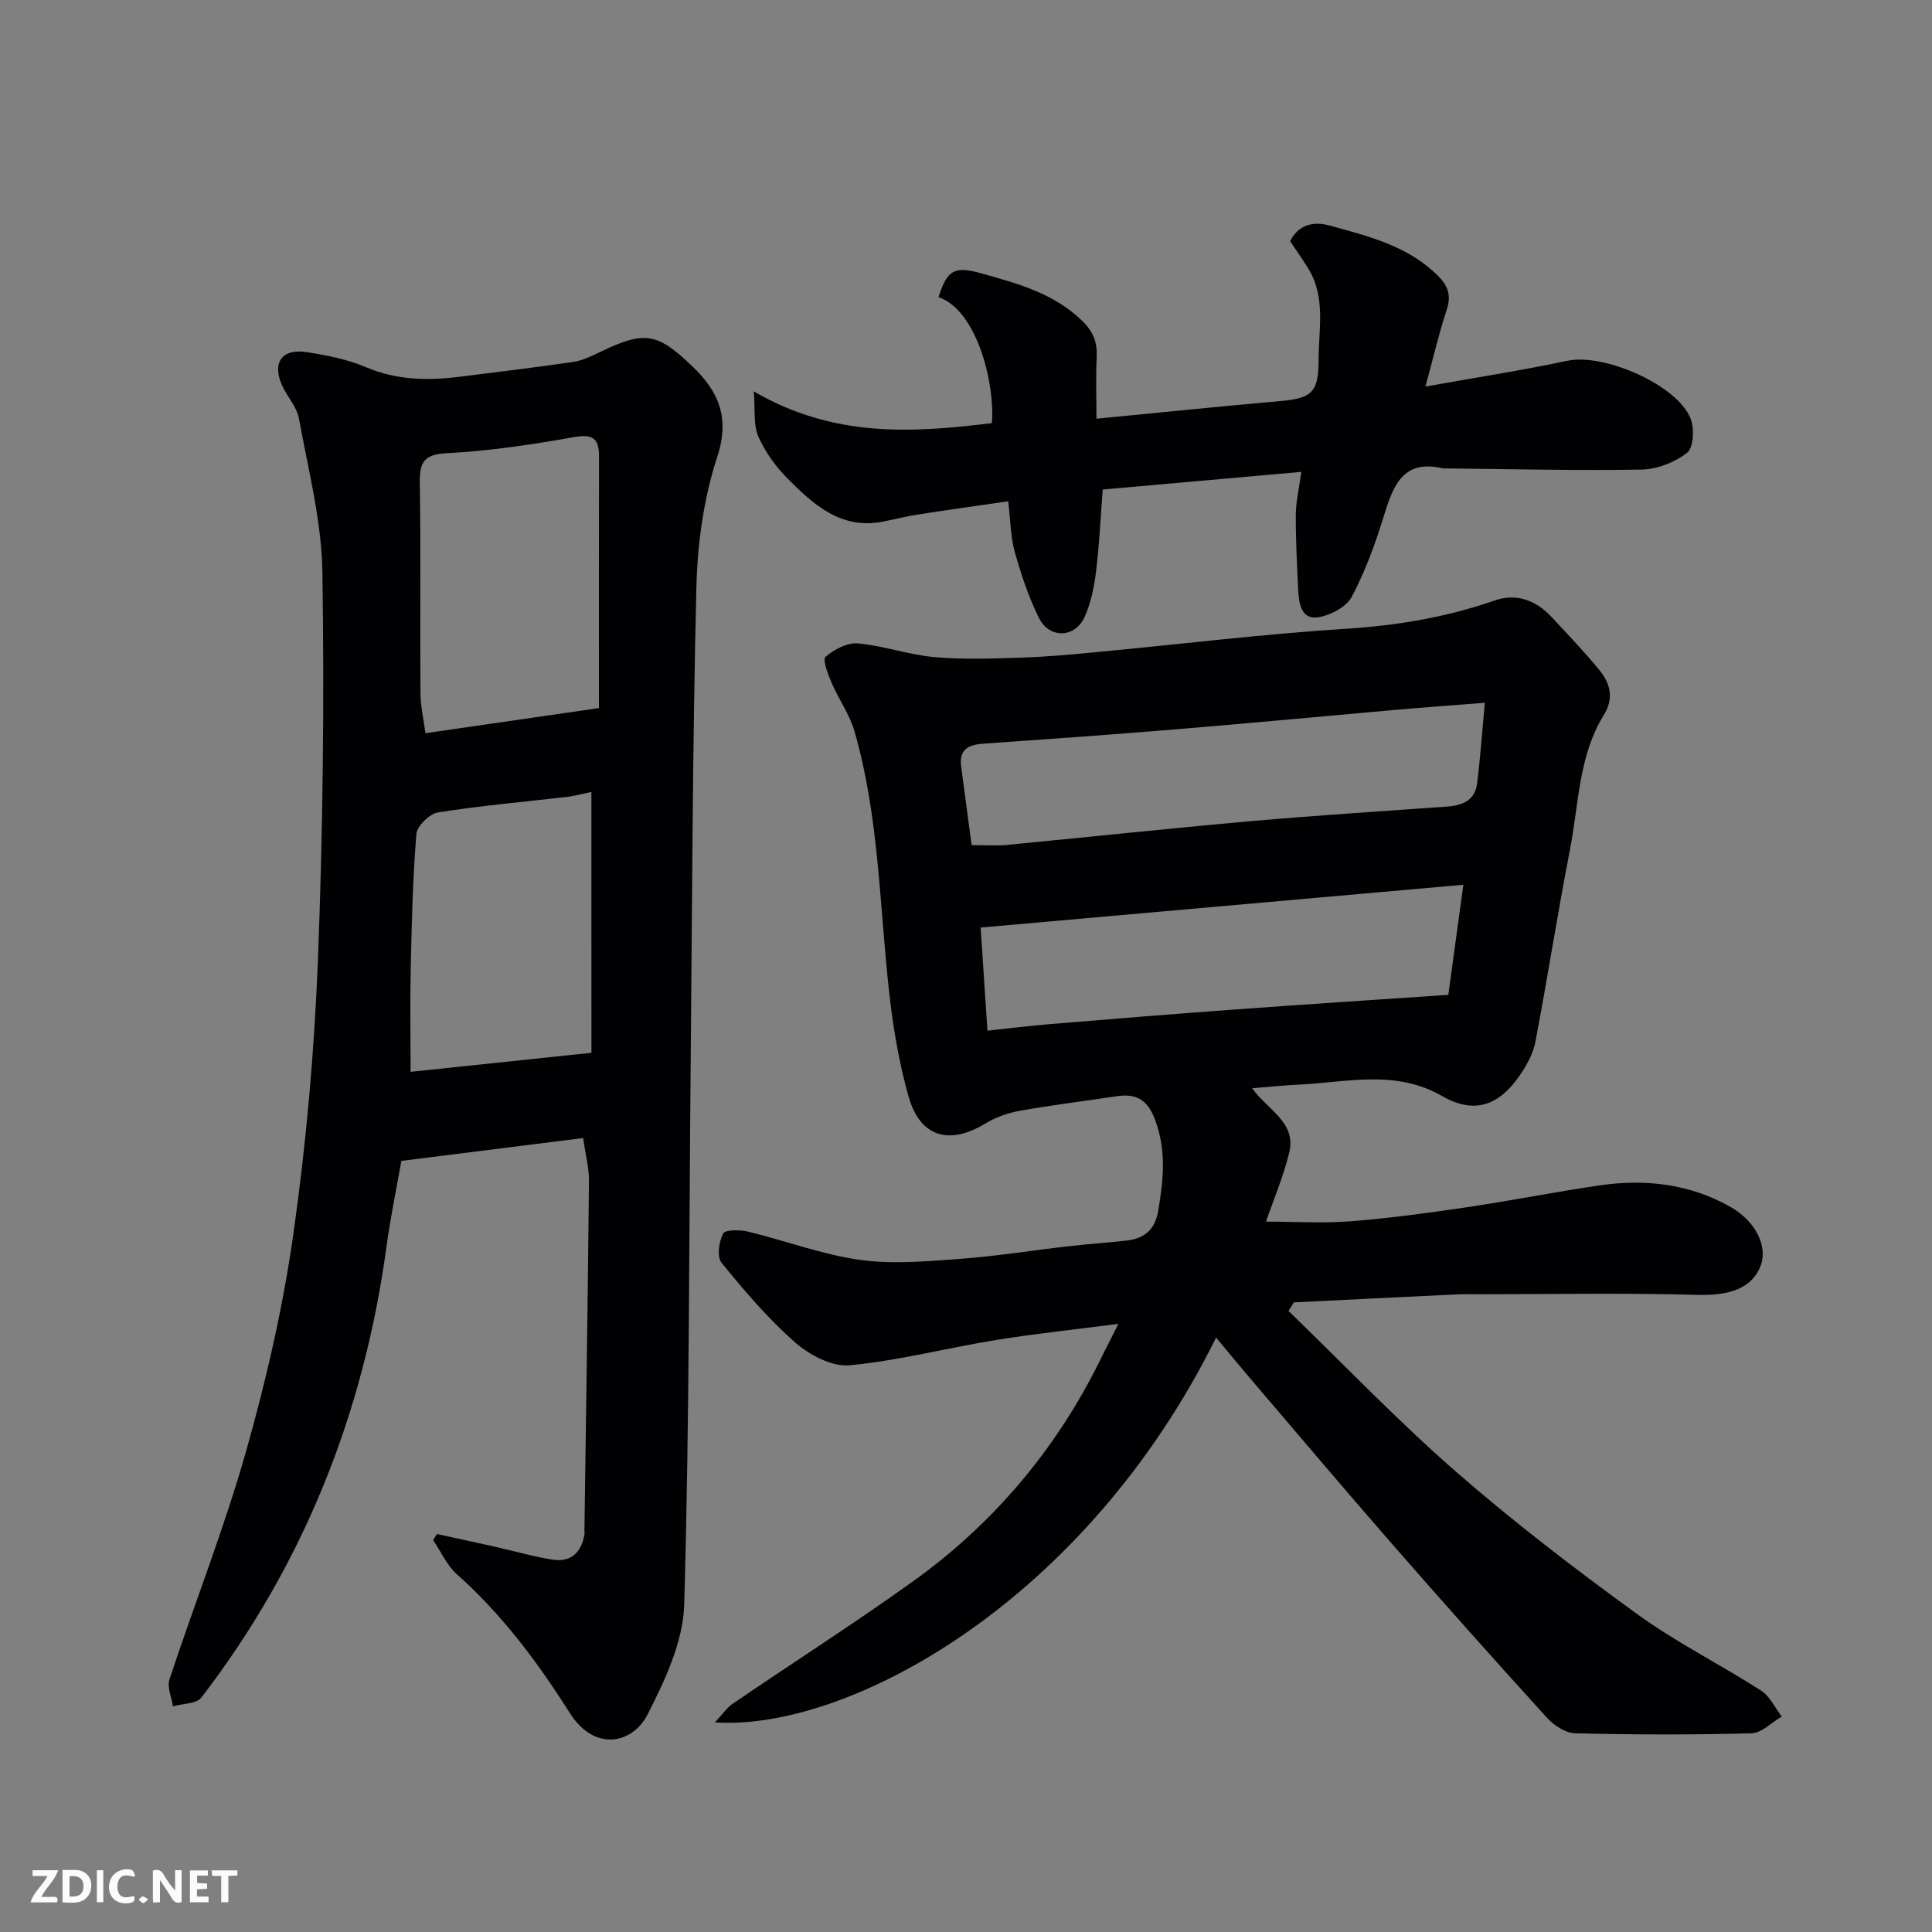 <svg enable-background="new 0 0 400 400" viewBox="0 0 400 400" xmlns="http://www.w3.org/2000/svg"><rect x="0" y="0" width="400" height="400" fill="#808080" stroke="none"/><path d="m266.77 271.42c11.5 11.12 22.58 22.72 34.62 33.23 11.95 10.43 24.6 20.11 37.44 29.44 8.15 5.92 17.28 10.48 25.8 15.94 1.82 1.17 2.86 3.55 4.26 5.37-2.09 1.21-4.15 3.4-6.28 3.46-12.17.33-24.35.3-36.51 0-1.98-.05-4.37-1.63-5.8-3.2-10.76-11.83-21.41-23.77-31.92-35.81-10.06-11.52-19.92-23.21-29.86-34.84-2.23-2.61-4.4-5.28-6.74-8.08-27.23 55.08-76.4 81.51-103.76 79.67 1.62-1.73 2.48-3.04 3.67-3.86 12.4-8.45 25.06-16.54 37.26-25.28 16.71-11.98 29.66-27.31 38.79-45.8 1.22-2.48 2.48-4.93 3.8-7.56-8.52 1.1-16.95 1.98-25.3 3.33-10.13 1.64-20.15 4.27-30.33 5.24-3.62.35-8.29-2.11-11.25-4.7-5.62-4.93-10.54-10.72-15.28-16.54-.99-1.22-.54-4.37.35-6.04.44-.84 3.48-.79 5.17-.39 7.71 1.87 15.25 4.73 23.05 5.83 6.7.95 13.69.33 20.52-.17 7.67-.56 15.29-1.79 22.94-2.66 3.92-.45 7.86-.7 11.78-1.15 3.72-.42 5.94-2.18 6.62-6.24 1.07-6.37 1.72-12.44-.68-18.81-1.63-4.33-4.05-5.43-8.09-4.82-6.62 1-13.27 1.81-19.85 2.99-2.47.44-5.01 1.32-7.15 2.62-7.52 4.58-13.54 2.87-15.94-5.6-1.99-7.01-3.2-14.31-4.01-21.56-2.02-18.05-2.09-36.36-7.16-53.98-1.01-3.52-3.29-6.66-4.75-10.07-.75-1.75-1.93-4.81-1.27-5.38 1.77-1.54 4.51-2.99 6.72-2.79 5.33.48 10.53 2.37 15.85 2.84 6 .53 12.09.29 18.13.1 5.26-.17 10.52-.67 15.77-1.17 17.17-1.62 34.3-3.73 51.5-4.82 10.57-.67 20.71-2.41 30.69-5.87 4.36-1.51 8.44 0 11.62 3.41 3.38 3.62 6.82 7.21 9.95 11.04 2.23 2.74 3.09 5.77.91 9.29-5.23 8.48-5.17 18.4-6.99 27.77-2.58 13.28-4.65 26.66-7.18 39.95-.47 2.45-1.84 4.88-3.28 6.97-4.31 6.23-9.4 8.01-16.02 4.21-9.74-5.59-19.73-2.83-29.71-2.37-3.06.14-6.12.47-9.62.75 3.12 4.46 9.22 7.04 7.67 13.34-1.23 4.99-3.27 9.79-4.81 14.28 5.96 0 11.84.37 17.66-.09 7.99-.63 15.96-1.72 23.9-2.89 9.19-1.36 18.31-3.19 27.5-4.53 9.47-1.38 18.72-.32 27.14 4.48 5.29 3.02 7.65 8.2 6.26 12.03-1.74 4.79-6.48 6.34-13.02 6.16-15.02-.42-30.06-.14-45.09-.13-1.67 0-3.33-.04-5 .04-11.19.53-22.38 1.09-33.57 1.64-.39.6-.75 1.19-1.12 1.78zm40.65-125.92c-7.06.56-12.95.98-18.84 1.5-14.88 1.31-29.75 2.73-44.63 3.96-13.44 1.11-26.88 2.07-40.33 3.01-3.09.22-5.1 1.14-4.62 4.71.73 5.43 1.44 10.86 2.16 16.29 2.88 0 5.05.18 7.19-.03 16.81-1.61 33.6-3.42 50.42-4.91 13.59-1.2 27.22-2.06 40.83-3.04 3.16-.23 5.77-1.26 6.21-4.74.66-5.16 1.02-10.38 1.61-16.75zm-7.56 60.47c1.07-7.82 2.09-15.28 3.11-22.79-33.75 2.99-66.75 5.92-99.94 8.86.48 7.31.92 13.99 1.41 21.35 4.5-.48 8.71-1.01 12.94-1.36 12.63-1.04 25.26-2.08 37.91-3 14.61-1.07 29.25-2.02 44.57-3.06z" fill="#010103"/><path d="m90.46 317.6c4.03.88 8.07 1.75 12.1 2.65 3.97.89 7.89 2.05 11.9 2.66 3.69.57 5.88-1.45 6.53-5.11.06-.32.01-.67.01-1 .33-24.1.71-48.19.94-72.29.03-2.72-.72-5.45-1.21-8.89-12.47 1.57-24.62 3.09-37.63 4.73-.99 5.62-2.25 11.61-3.07 17.67-4.68 34.48-17.11 65.78-38.33 93.43-1.02 1.33-3.89 1.25-5.89 1.83-.28-1.87-1.25-3.96-.73-5.56 5.2-15.76 11.33-31.25 15.85-47.19 4.21-14.84 7.69-30.02 9.84-45.28 2.64-18.69 4.31-37.59 5.05-56.46 1.04-26.73 1.34-53.52.93-80.27-.16-10.65-2.93-21.29-4.86-31.88-.44-2.43-2.47-4.54-3.52-6.91-2.08-4.7.04-7.63 5.17-6.82 4.14.65 8.39 1.48 12.22 3.11 6.42 2.74 12.91 2.81 19.58 1.96 7.79-.99 15.58-1.91 23.35-3.05 1.88-.28 3.72-1.16 5.46-2.01 9.24-4.47 11.85-4.13 19.18 2.91 5.43 5.21 7.85 10.59 5.16 18.79-2.81 8.57-4.09 17.95-4.31 27.01-.79 32.25-.87 64.52-1.17 96.78-.36 37.93-.26 75.86-1.35 113.77-.22 7.73-4 15.76-7.64 22.88-2.94 5.75-10.79 7.94-16.11-.49-6.63-10.49-13.99-20.33-23.32-28.64-2.08-1.85-3.29-4.67-4.9-7.05.26-.41.52-.85.77-1.28zm33.54-171c0-17.64-.02-34.87.02-52.09.01-3.72-1.25-4.7-5.16-4.01-8.69 1.53-17.47 2.88-26.26 3.32-4.86.24-5.75 1.86-5.68 6.19.22 14.47.03 28.94.13 43.41.02 2.84.68 5.67 1.03 8.38 11.95-1.74 23.22-3.37 35.92-5.2zm-1.56 17.36c-1.79.37-3.36.83-4.95 1.01-8.94 1.05-17.91 1.82-26.79 3.23-1.75.28-4.35 2.8-4.49 4.45-.76 9.21-.97 18.48-1.17 27.73-.16 7.03-.03 14.07-.03 21.53 11.96-1.26 24.48-2.58 37.44-3.94-.01-18.45-.01-35.98-.01-54.01z" fill="#010103"/><path d="m156.06 81.03c16.56 9.65 32.87 8.6 49.29 6.57.7-7.55-2.83-23.26-11.04-26.08 1.8-5.63 3.26-6.5 8.85-4.93 7.54 2.12 15.08 4.12 20.98 9.92 2.25 2.21 3.06 4.41 2.92 7.43-.2 4.28-.05 8.57-.05 12.75 13.11-1.27 25.66-2.56 38.24-3.67 6.33-.56 7.76-1.88 7.75-8.42-.01-6.4 1.54-13.01-2.13-18.99-1.11-1.81-2.34-3.55-3.76-5.68 1.64-3.26 4.57-4.23 8.2-3.23 8.01 2.21 16.12 4.17 22.35 10.34 2.12 2.1 2.86 4.07 1.88 7.04-1.58 4.79-2.72 9.72-4.42 15.95 10.23-1.83 19.87-3.32 29.41-5.34 7.53-1.59 22.73 4.96 25.5 12 .81 2.04.6 6-.74 7.05-2.53 1.99-6.2 3.42-9.42 3.48-13.5.24-27.02-.11-40.53-.24-.17 0-.34.04-.5.01-8.34-2.01-10.39 3.52-12.33 9.83-1.76 5.74-3.85 11.47-6.65 16.75-1.11 2.1-4.39 3.82-6.91 4.23-3.44.55-4.02-2.71-4.16-5.44-.26-5.25-.53-10.51-.51-15.77.01-2.59.64-5.18 1.14-8.89-14 1.24-27.35 2.43-41.12 3.65-.42 5.55-.68 11.27-1.37 16.94-.38 3.19-1.06 6.47-2.34 9.38-1.96 4.45-7.32 4.64-9.49.26-2.13-4.3-3.68-8.95-4.99-13.59-.88-3.11-.88-6.47-1.37-10.56-6.33.92-12.56 1.79-18.78 2.76-2.41.37-4.79.99-7.18 1.46-8.63 1.69-14.3-3.49-19.66-8.86-2.5-2.5-4.7-5.56-6.12-8.77-1.05-2.37-.62-5.38-.94-9.34z" fill="#010103"/><g fill="#fcfafa"><path d="m37.59 393.81c-.92.31-1.52.05-2-.78-.7-1.2-1.52-2.34-2.47-3.78v4.59c-.55.03-.95.05-1.41.07-.03-.37-.06-.64-.06-.91 0-1.91 0-3.81 0-5.7 1.13-.41 1.77-.03 2.29.91.62 1.11 1.38 2.14 2.31 3.19v-4.2h1.35v6.61z"/><path d="m12.94 393.88v-6.75c1.9.19 3.93-.54 5.37 1.29.8 1.01.78 2.88.03 3.97-1.37 1.97-3.4 1.51-5.4 1.49m1.45-1.22c2.04.12 2.92-.58 2.89-2.21-.03-1.51-.98-2.19-2.89-2z"/><path d="m11.81 393.87h-5.49c.68-2.18 2.47-3.48 3.51-5.45h-3.08v-1.21h5.29c-.71 2.13-2.44 3.48-3.47 5.51.86 0 1.63.04 2.39-.01.79-.05 1.14.21.85 1.16"/><path d="m39.33 393.86v-6.61h3.7v1.07h-2.22v1.52c.68.04 1.34.09 2.07.13v1.07c-.72.05-1.38.09-2.1.14v1.48h2.4v1.19h-3.84z"/><path d="m27.71 388.56c-1.15-.3-2.46-.61-3.1.64-.37.73-.41 1.93-.06 2.67.63 1.35 1.99.93 3.17.68.35.94-.01 1.32-.93 1.46-1.62.25-3.05-.27-3.76-1.48-.73-1.24-.6-3.03.31-4.17.88-1.11 2.71-1.7 4-1.16.32.13.44.74.65 1.12-.1.08-.19.16-.28.24"/><path d="m49.15 387.24v1.07c-.59.02-1.17.05-1.87.08v5.44h-1.48v-5.44h-1.85c-.05-.4-.08-.73-.13-1.15z"/><path d="m20.06 387.21h1.33v6.62h-1.33z"/><path d="m30.68 393.25c-.49.38-.8.79-1.05.76-.32-.05-.6-.45-.9-.7.26-.24.51-.64.8-.67.29-.04.62.3 1.15.61"/></g></svg>